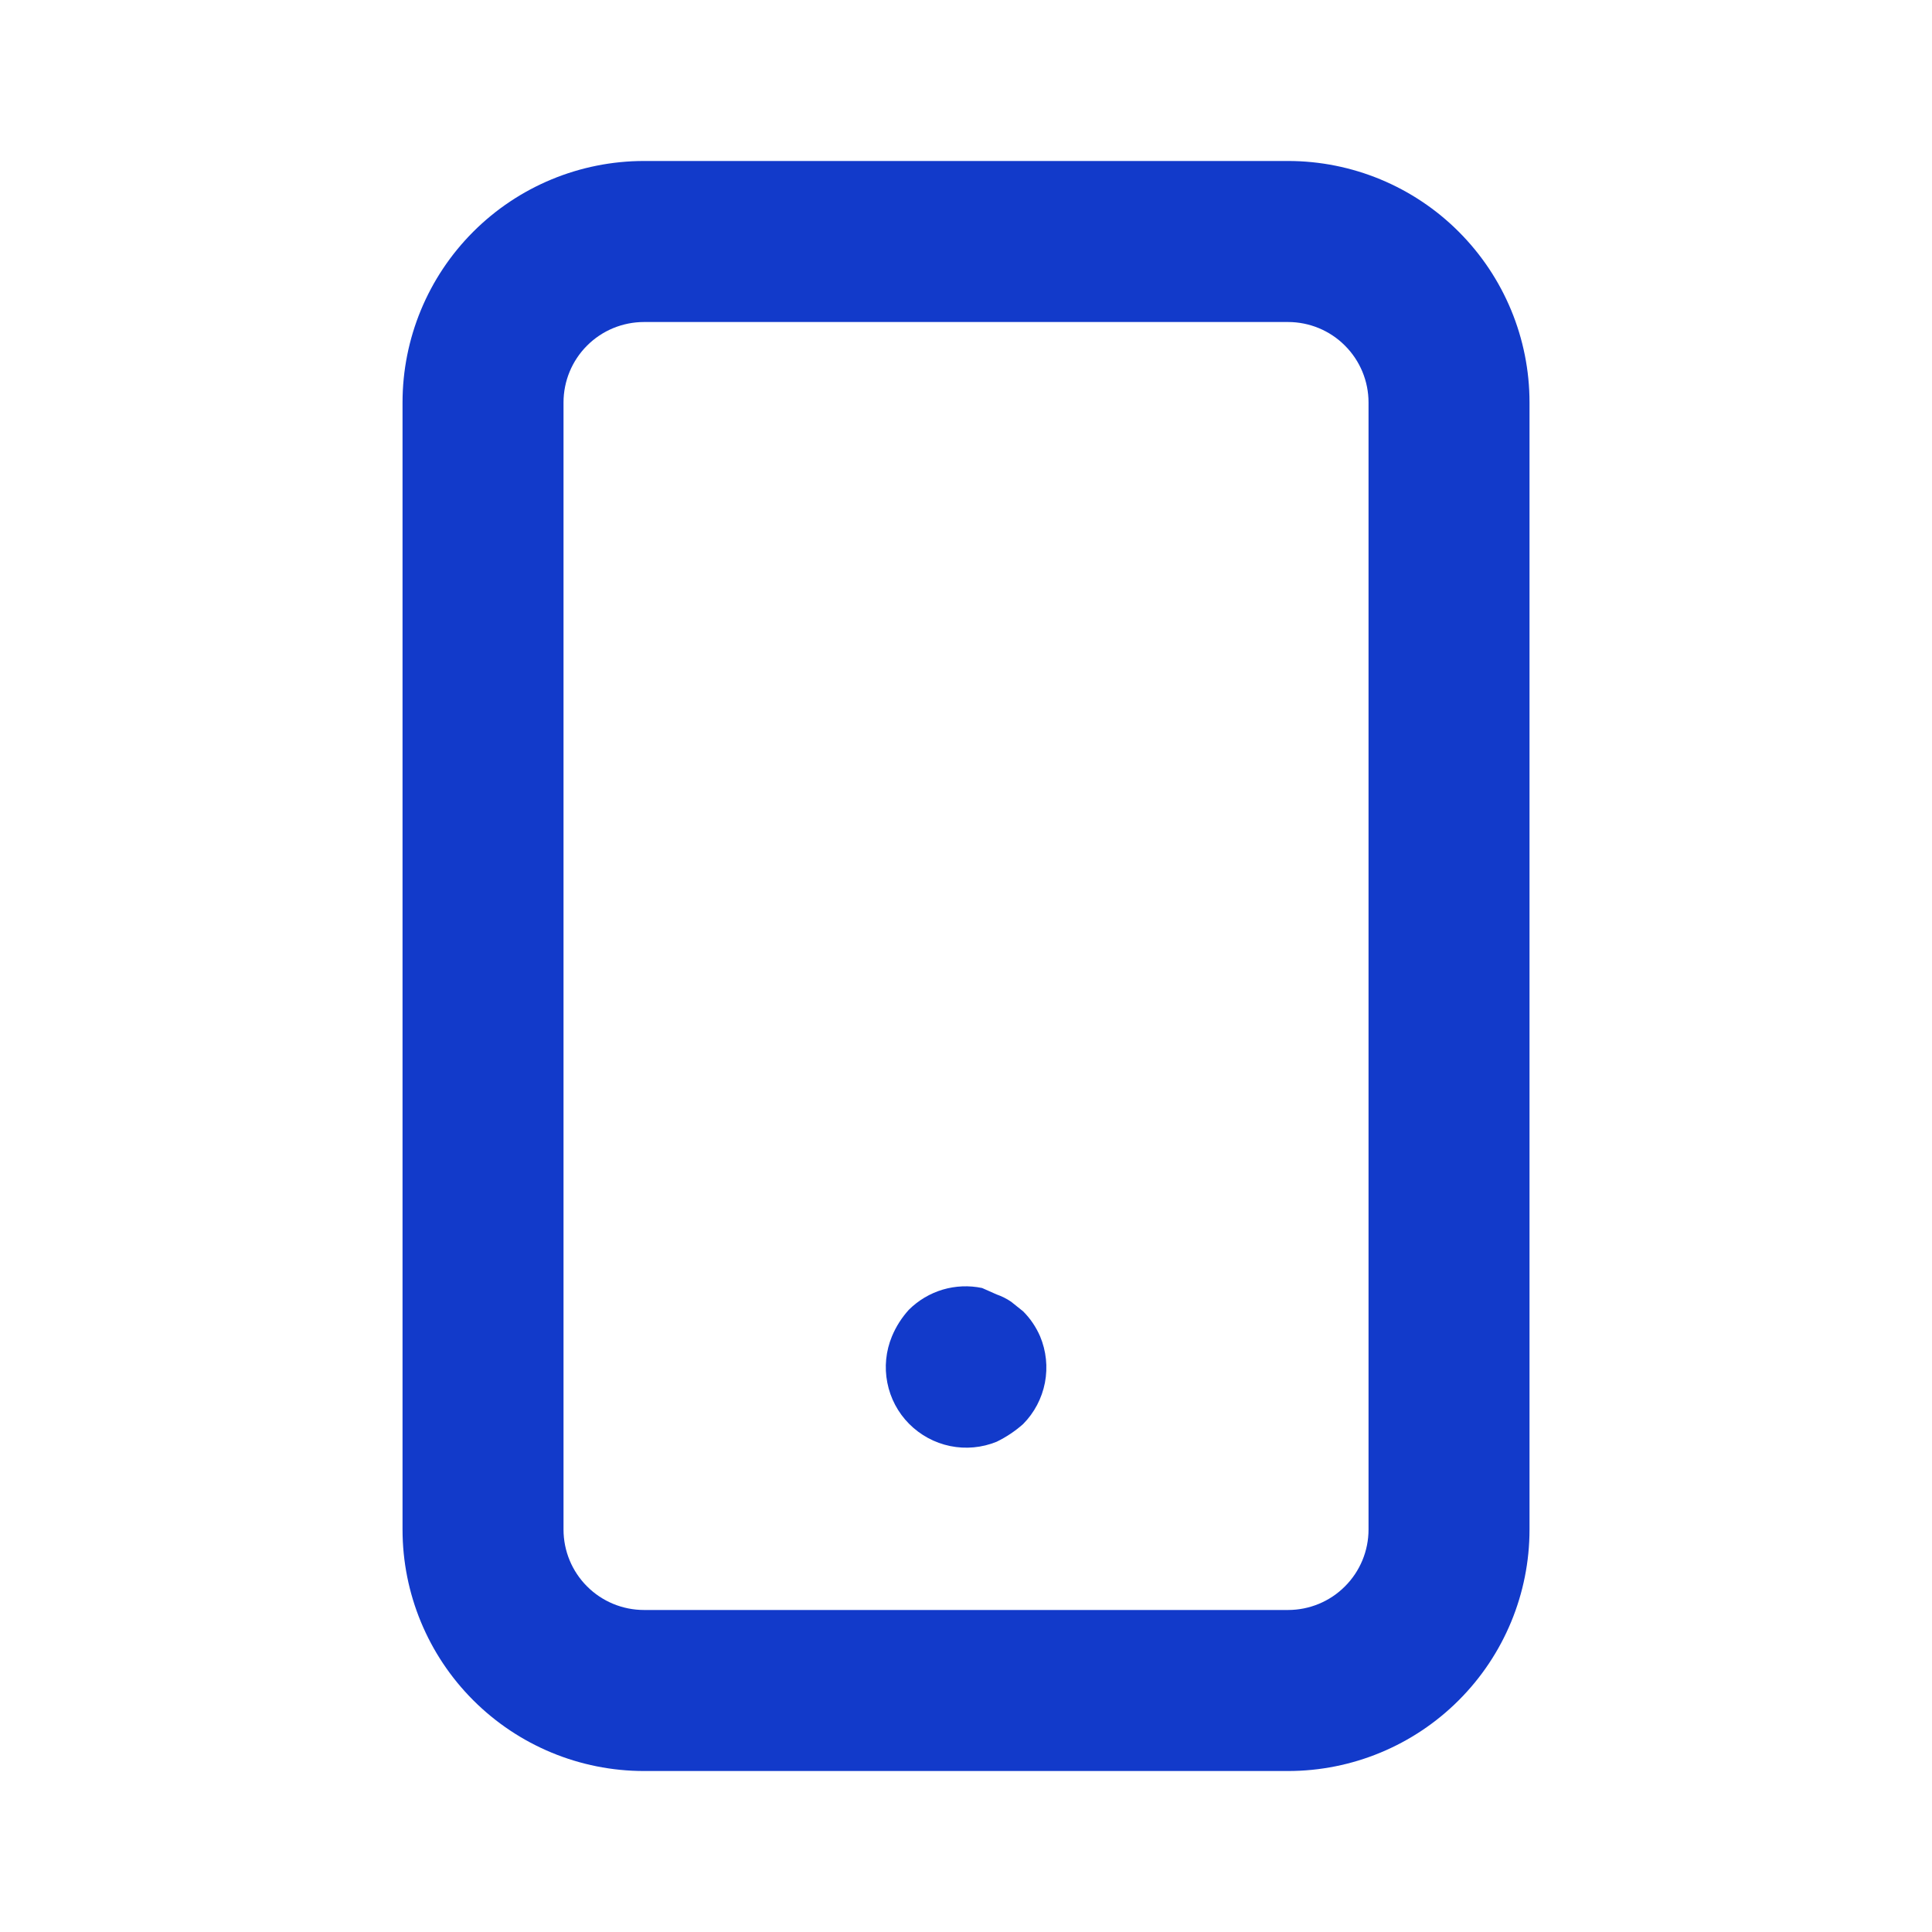 <svg width="40" height="40" viewBox="0 0 40 40" fill="none" xmlns="http://www.w3.org/2000/svg">
<path d="M21.183 27.15L20.933 26.95C20.841 26.887 20.74 26.837 20.634 26.8L20.334 26.667C20.063 26.61 19.783 26.622 19.518 26.7C19.254 26.779 19.013 26.922 18.817 27.117C18.67 27.279 18.551 27.465 18.467 27.667C18.341 27.97 18.307 28.305 18.371 28.627C18.434 28.95 18.591 29.247 18.823 29.48C19.055 29.713 19.35 29.873 19.672 29.939C19.994 30.005 20.329 29.974 20.634 29.85C20.833 29.753 21.018 29.63 21.183 29.483C21.415 29.249 21.571 28.951 21.634 28.628C21.696 28.305 21.661 27.97 21.534 27.667C21.45 27.474 21.332 27.299 21.183 27.15ZM26.667 3.333H13.334C12.007 3.333 10.736 3.86 9.798 4.798C8.86 5.736 8.334 7.007 8.334 8.333V31.667C8.334 32.993 8.86 34.265 9.798 35.202C10.736 36.14 12.007 36.667 13.334 36.667H26.667C27.993 36.667 29.265 36.14 30.202 35.202C31.14 34.265 31.667 32.993 31.667 31.667V8.333C31.667 7.007 31.14 5.736 30.202 4.798C29.265 3.86 27.993 3.333 26.667 3.333ZM28.334 31.667C28.334 32.109 28.158 32.533 27.845 32.845C27.533 33.158 27.109 33.333 26.667 33.333H13.334C12.892 33.333 12.467 33.158 12.155 32.845C11.842 32.533 11.667 32.109 11.667 31.667V8.333C11.667 7.891 11.842 7.467 12.155 7.155C12.467 6.842 12.892 6.667 13.334 6.667H26.667C27.109 6.667 27.533 6.842 27.845 7.155C28.158 7.467 28.334 7.891 28.334 8.333V31.667Z" fill="#123ACA"/>
</svg>
